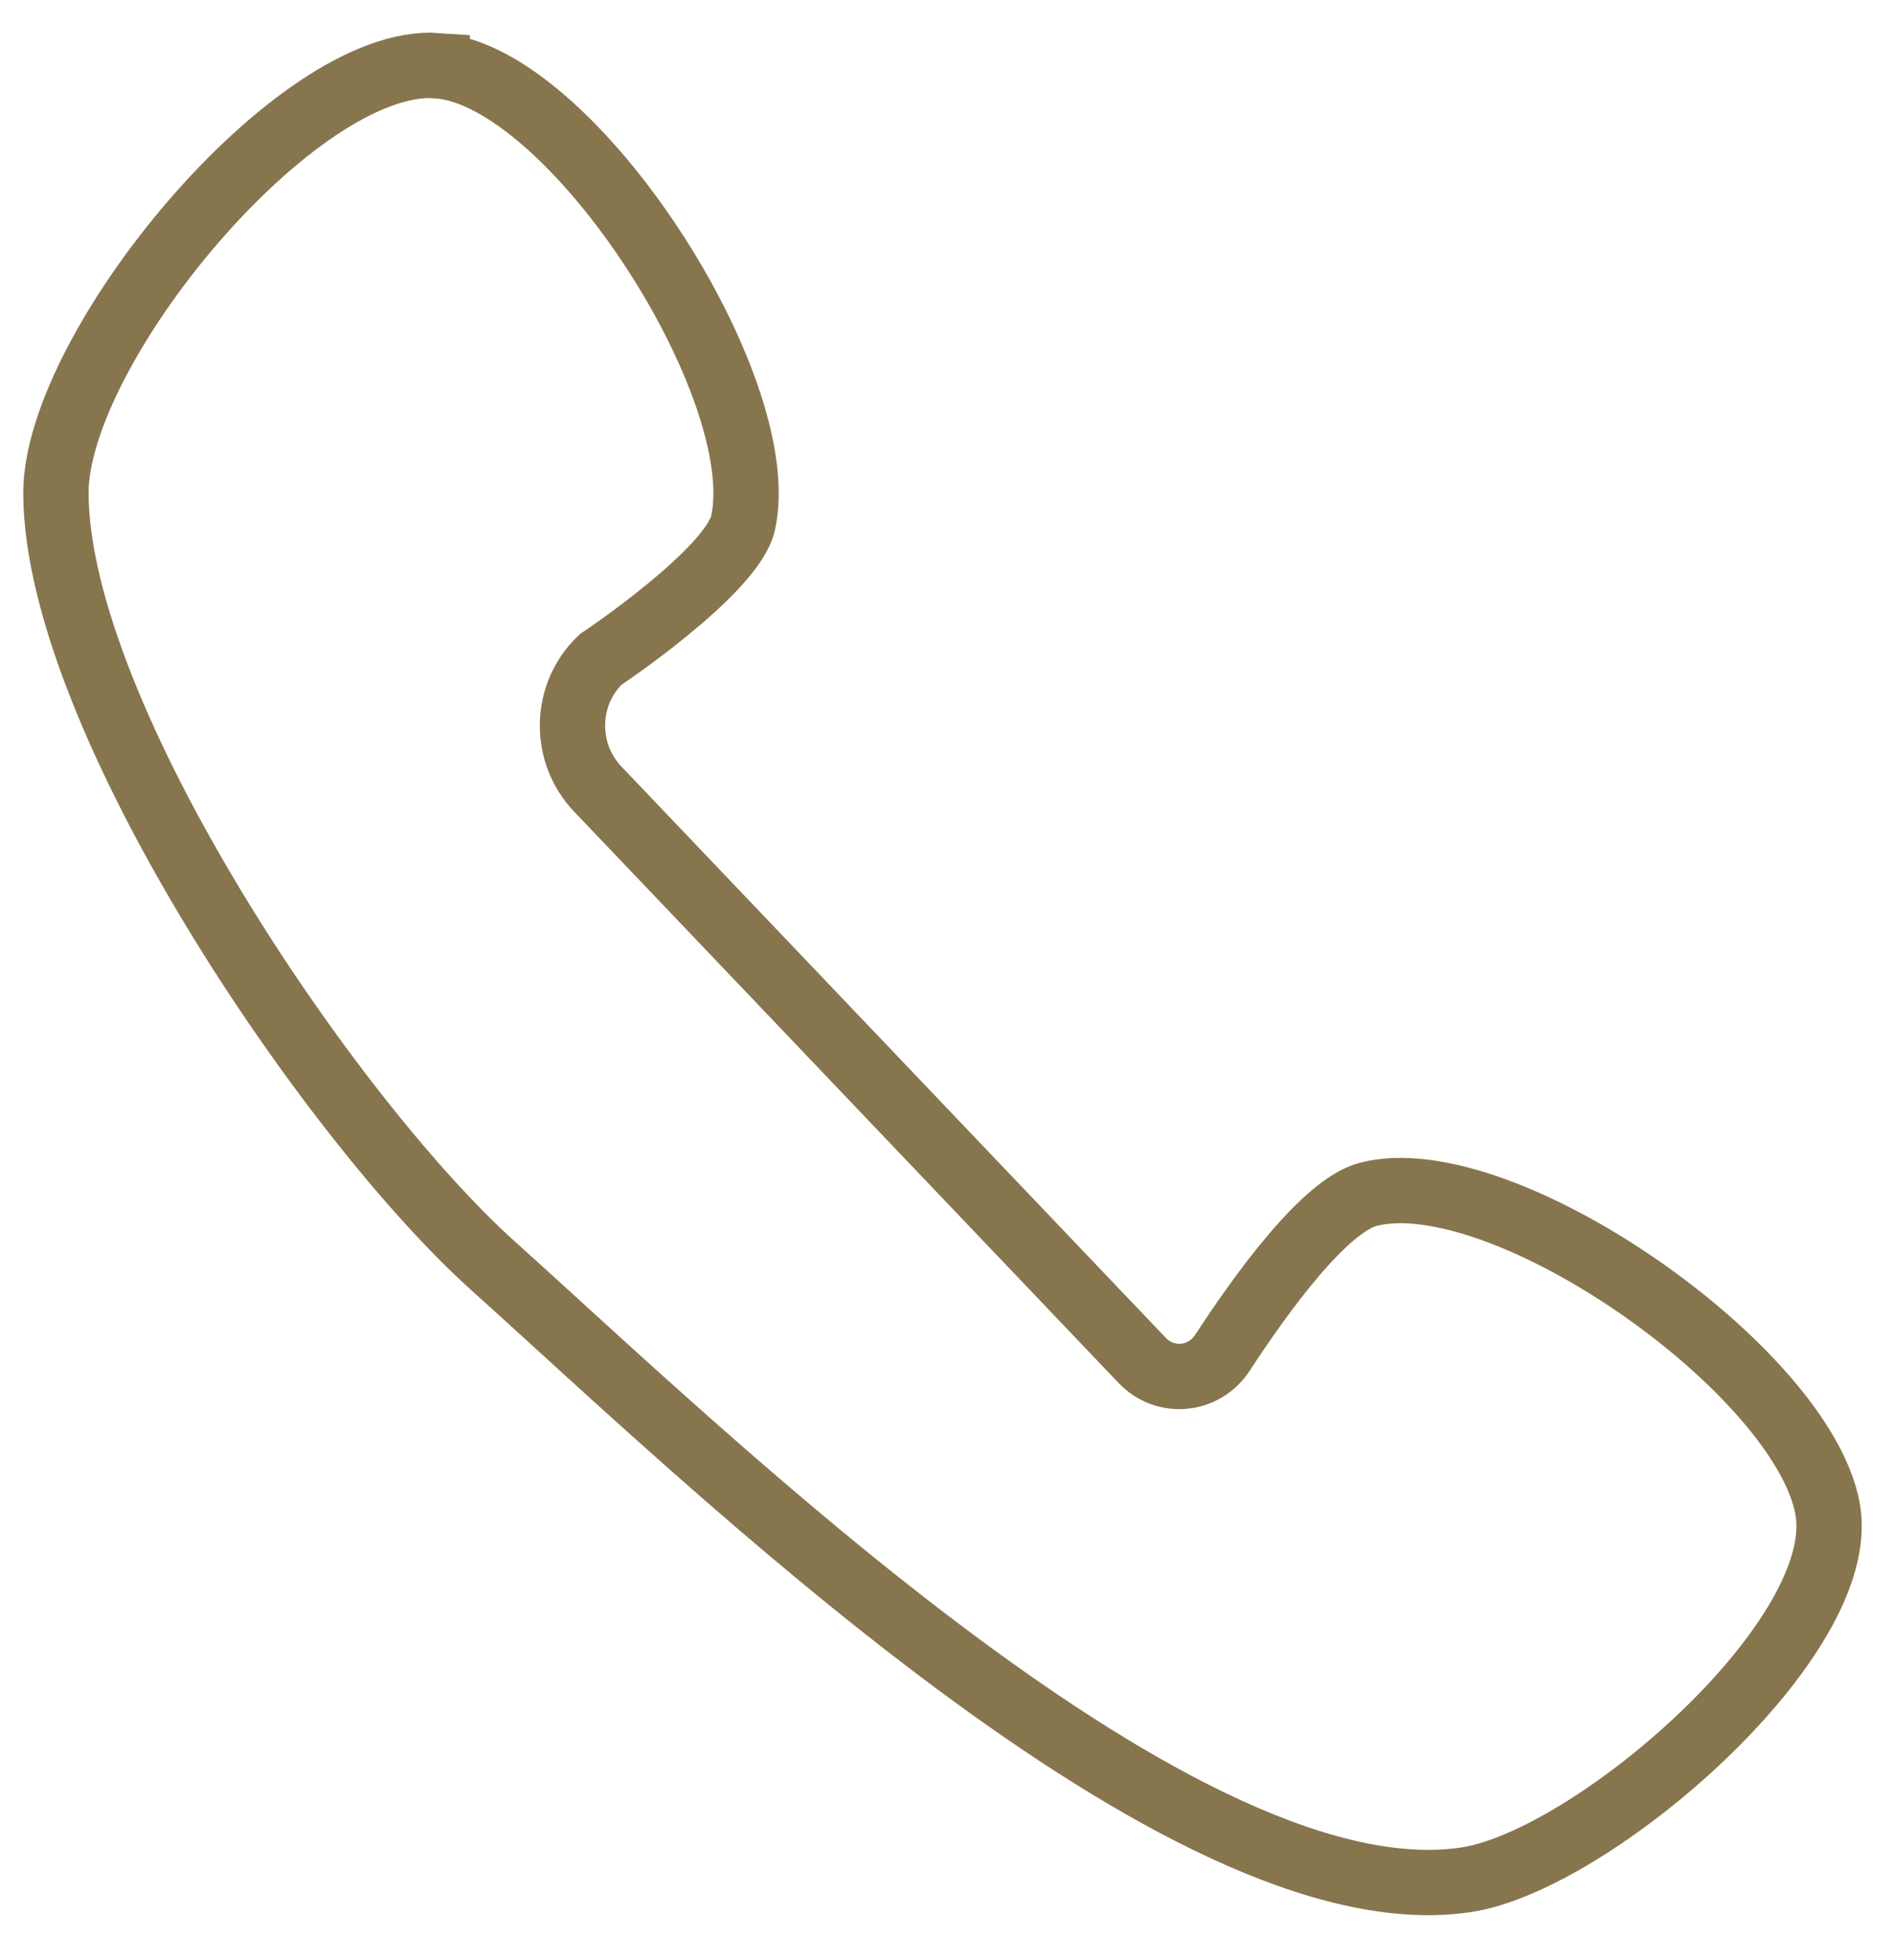 <svg width="29" height="30" viewBox="0 0 29 30" fill="none" xmlns="http://www.w3.org/2000/svg">
<path d="M6.695 1.006C8.755 1.152 11.833 5.931 11.378 8.002C11.212 8.749 9.194 10.096 9.194 10.096C8.64 10.625 8.621 11.519 9.151 12.075L17.489 20.821C17.843 21.193 18.437 21.134 18.718 20.703C19.314 19.79 20.287 18.445 20.957 18.277C23.007 17.761 27.582 20.959 27.982 23.086C28.354 25.06 24.384 28.48 22.447 28.77C18.122 29.42 10.837 22.326 7.546 19.37C5.045 17.12 0.879 10.979 0.856 7.562C0.841 5.341 4.538 0.851 6.695 1.004V1.006Z" stroke="#87754E" stroke-miterlimit="10"/>
</svg>

